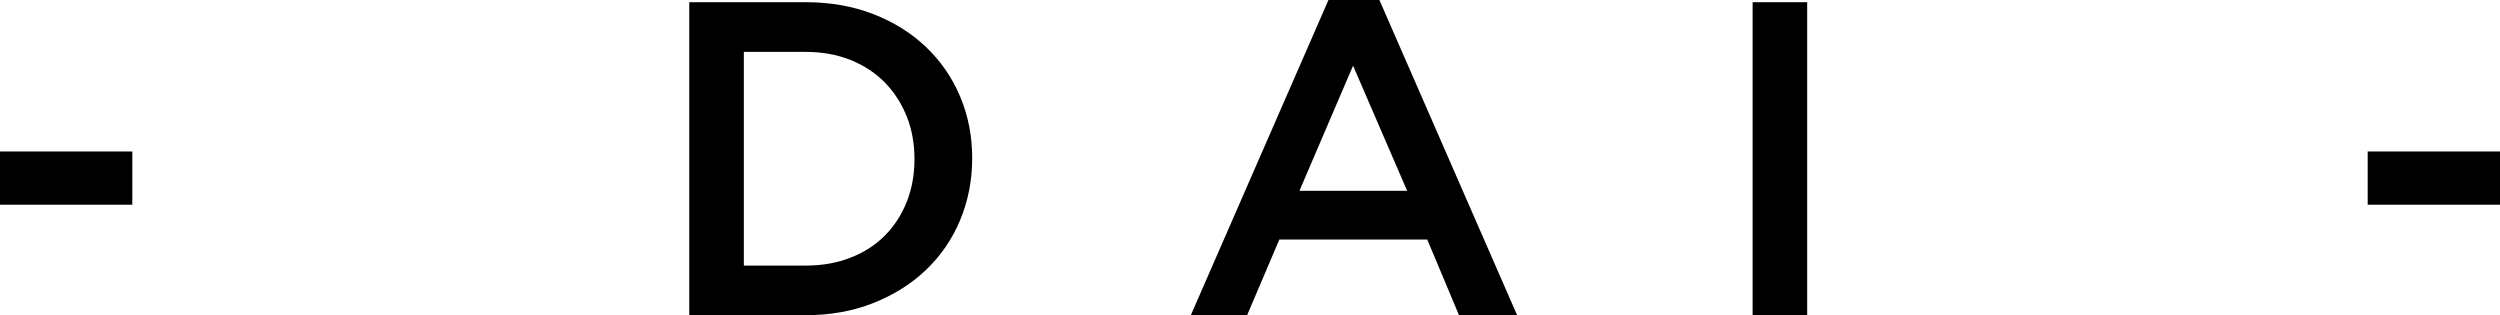 <?xml version="1.0" encoding="UTF-8"?><svg id="_レイヤー_2" xmlns="http://www.w3.org/2000/svg" viewBox="0 0 317.04 39.96"><defs><style>.cls-1{stroke-width:0px;}</style></defs><g id="_レイヤー_1-2"><path class="cls-1" d="m0,25.96v-6.75h16.78v6.75H0Z"/><path class="cls-1" d="m121.76,27.92c-1.02,2.44-2.47,4.54-4.34,6.32-1.87,1.78-4.1,3.17-6.69,4.2-2.59,1.02-5.43,1.53-8.53,1.53h-14.79V.28h14.79c3.1,0,5.94.5,8.53,1.5,2.59,1,4.82,2.39,6.69,4.17,1.87,1.78,3.32,3.87,4.34,6.29,1.02,2.42,1.53,5.03,1.53,7.82s-.51,5.41-1.53,7.85Zm-6.78-13.17c-.66-1.65-1.59-3.08-2.78-4.3-1.19-1.21-2.64-2.16-4.35-2.85-1.71-.68-3.6-1.02-5.68-1.02h-7.84v27.1h7.84c2.08,0,3.98-.33,5.68-1,1.71-.66,3.15-1.59,4.35-2.79,1.19-1.2,2.12-2.62,2.78-4.27.66-1.65.99-3.46.99-5.44s-.33-3.79-.99-5.44Z"/><path class="cls-1" d="m192.39,39.96h-7.37l-4.02-9.58h-18.76l-4.08,9.58h-7.14L168.47,0h6.46l17.46,39.96Zm-20.8-31.63l-6.8,15.87h13.66l-6.86-15.87Z"/><path class="cls-1" d="m229.18.28v39.68h-6.92V.28h6.92Z"/><path class="cls-1" d="m300.26,25.96v-6.75h16.78v6.75h-16.78Z"/></g></svg>